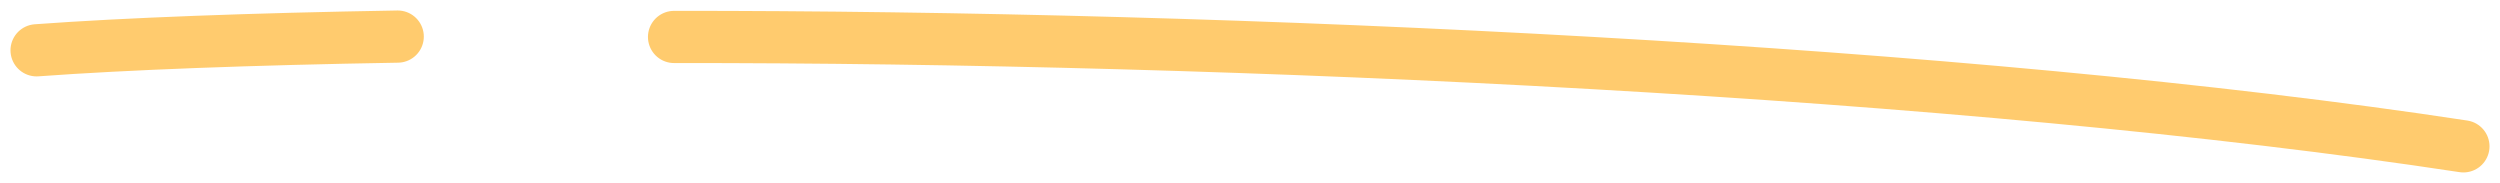 <?xml version="1.0" encoding="UTF-8"?>
<svg width="205px" height="15px" viewBox="0 0 205 15" version="1.1" xmlns="http://www.w3.org/2000/svg" xmlns:xlink="http://www.w3.org/1999/xlink">
    <title>Emphasis</title>
    <g id="Contents-(Templates)" stroke="none" stroke-width="1" fill="none" fill-rule="evenodd" stroke-linecap="round">
        <g id="Contents/Hero-Content-Block-􀢹" transform="translate(-211, -55)" stroke="#FFCB6E" stroke-width="4.28">
            <g id="Heading-Text">
                <path d="M214,59.125 C221.367,58.585 231.55,58.206 243.613,58 M266.272,58.03 C312.296,57.996 372.08,60.771 413,67" id="Emphasis"></path>
            </g>
        </g>
    </g>
</svg>